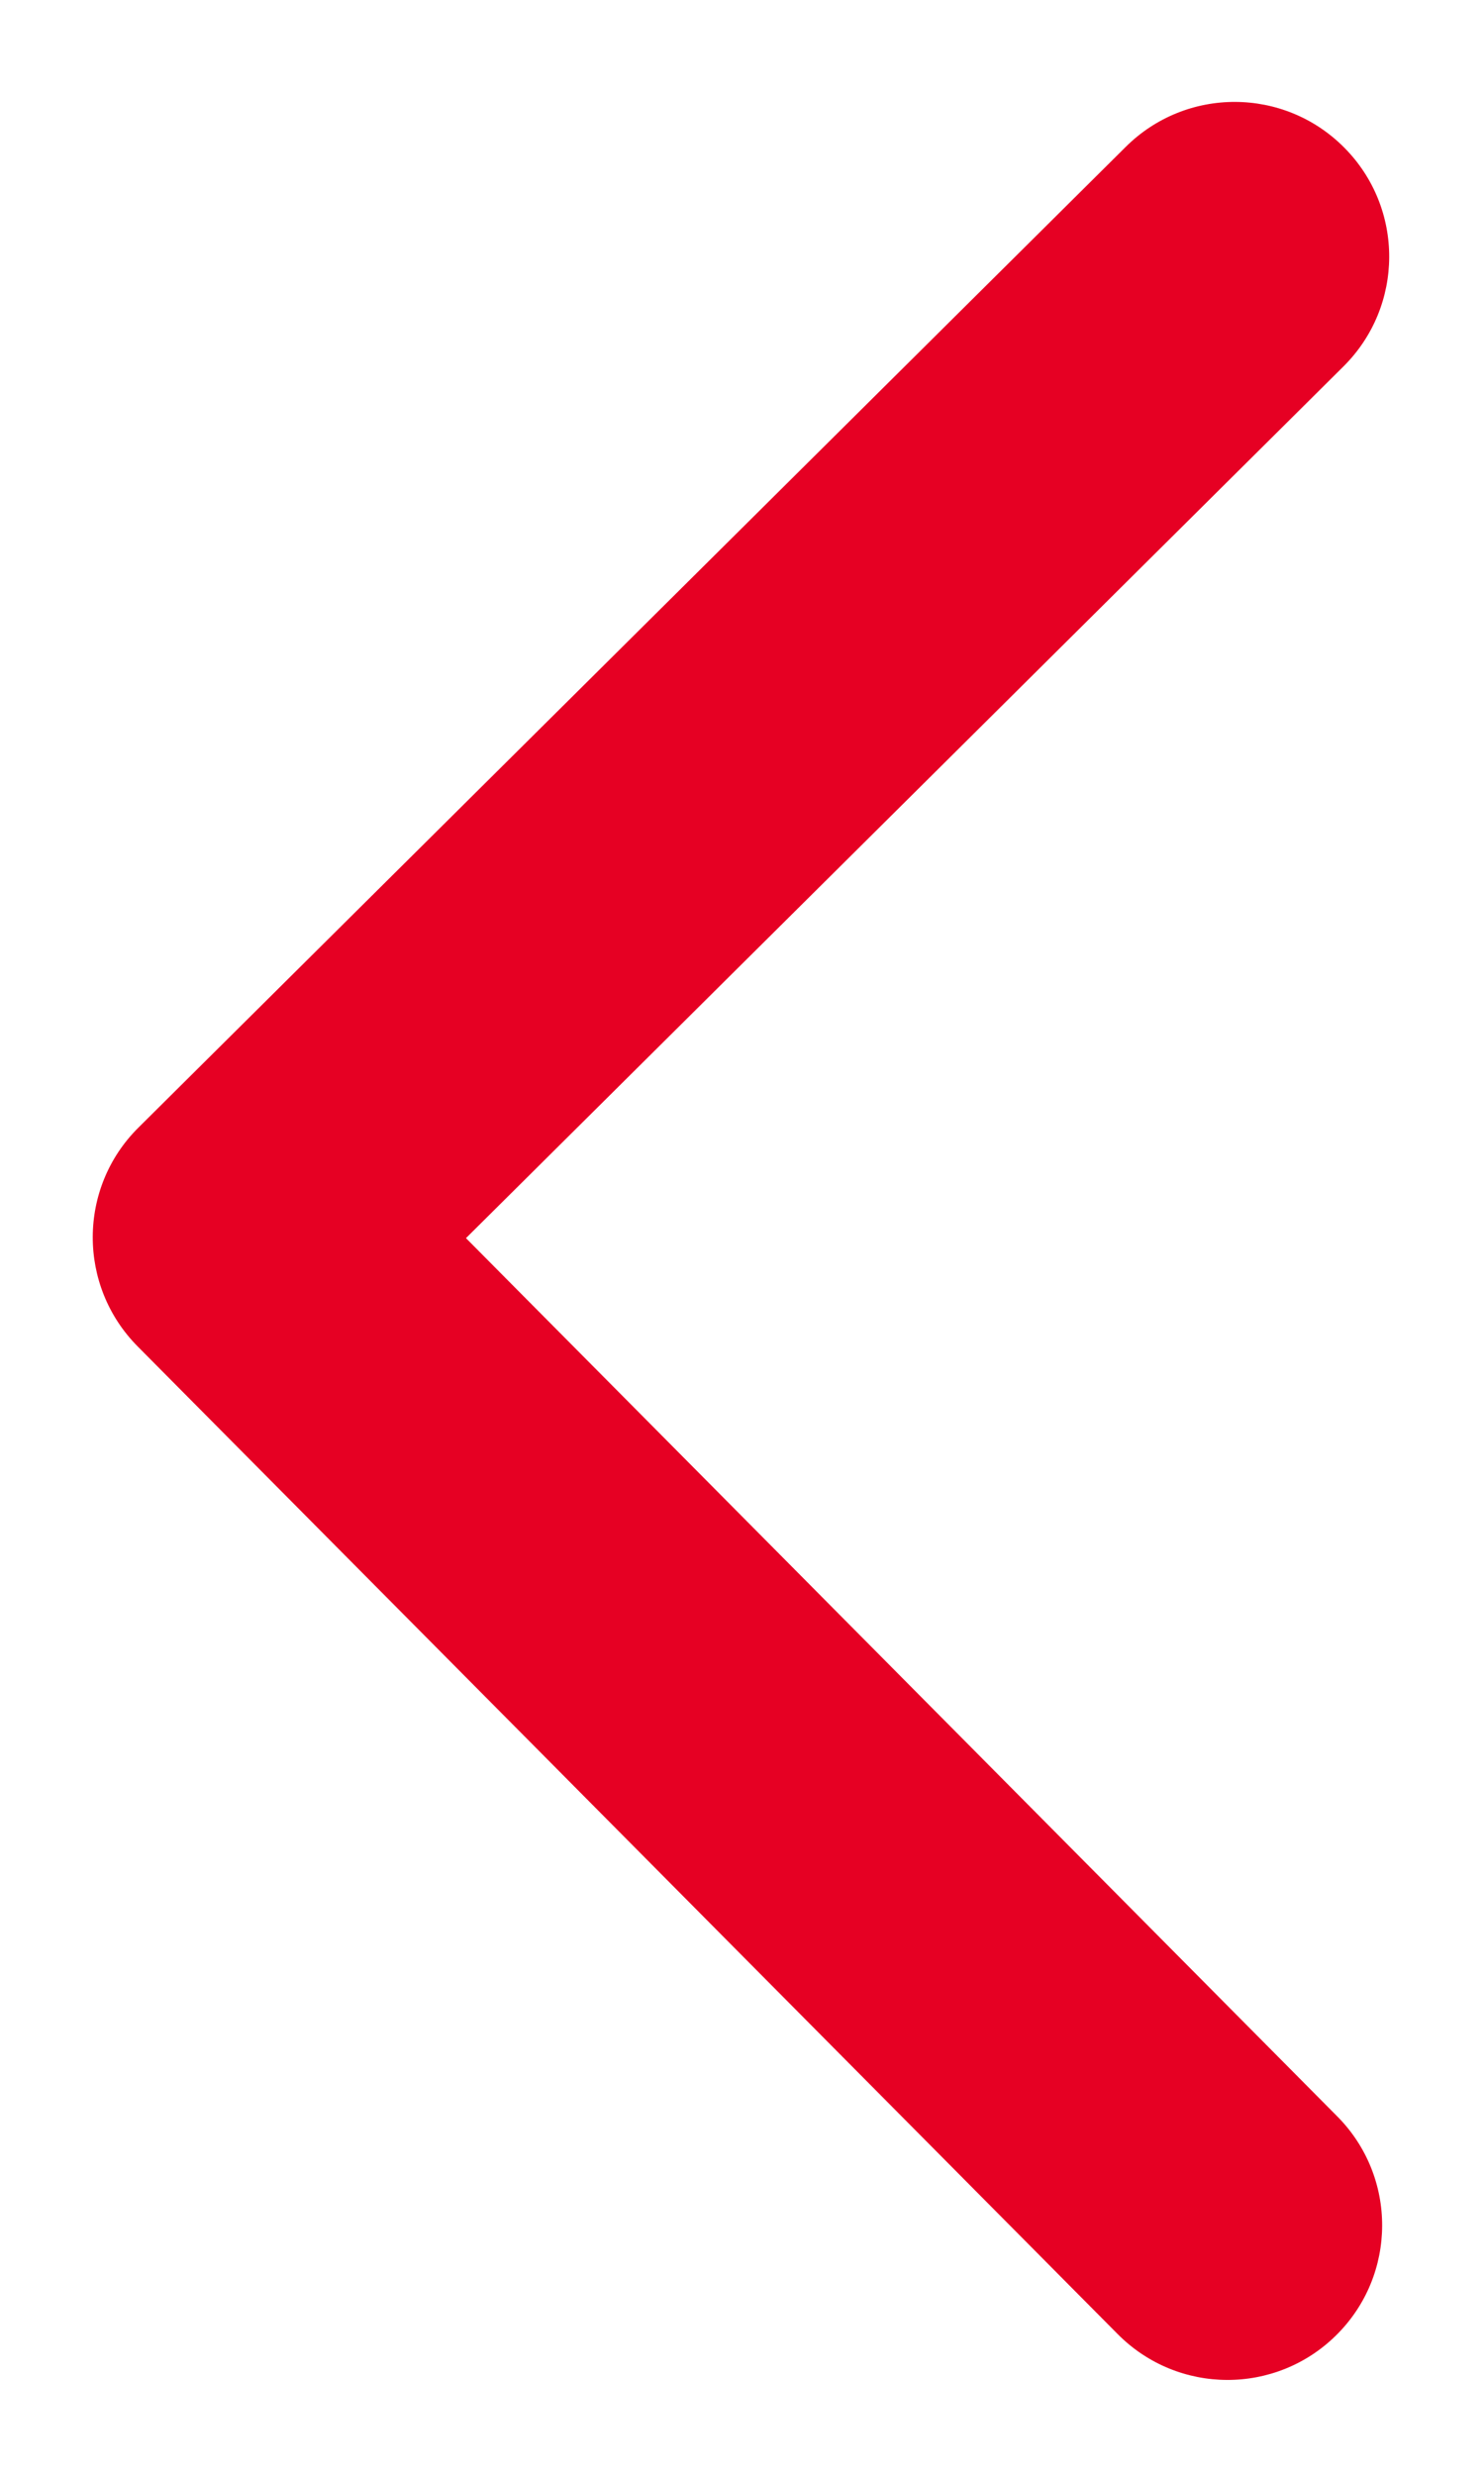 <svg width="12" height="20" viewBox="0 0 12 20" fill="none" xmlns="http://www.w3.org/2000/svg">
<path d="M1.119 9.113C0.629 9.599 0.627 10.391 1.113 10.881L9.039 18.864C9.526 19.354 10.317 19.357 10.807 18.87C11.297 18.384 11.3 17.593 10.813 17.103L3.768 10.006L10.864 2.961C11.354 2.474 11.357 1.683 10.87 1.193C10.384 0.703 9.593 0.7 9.103 1.187L1.119 9.113ZM2.005 8.75L2.004 8.75L1.996 11.25L1.996 11.25L2.005 8.75Z" fill="#E60023"/>
</svg>
